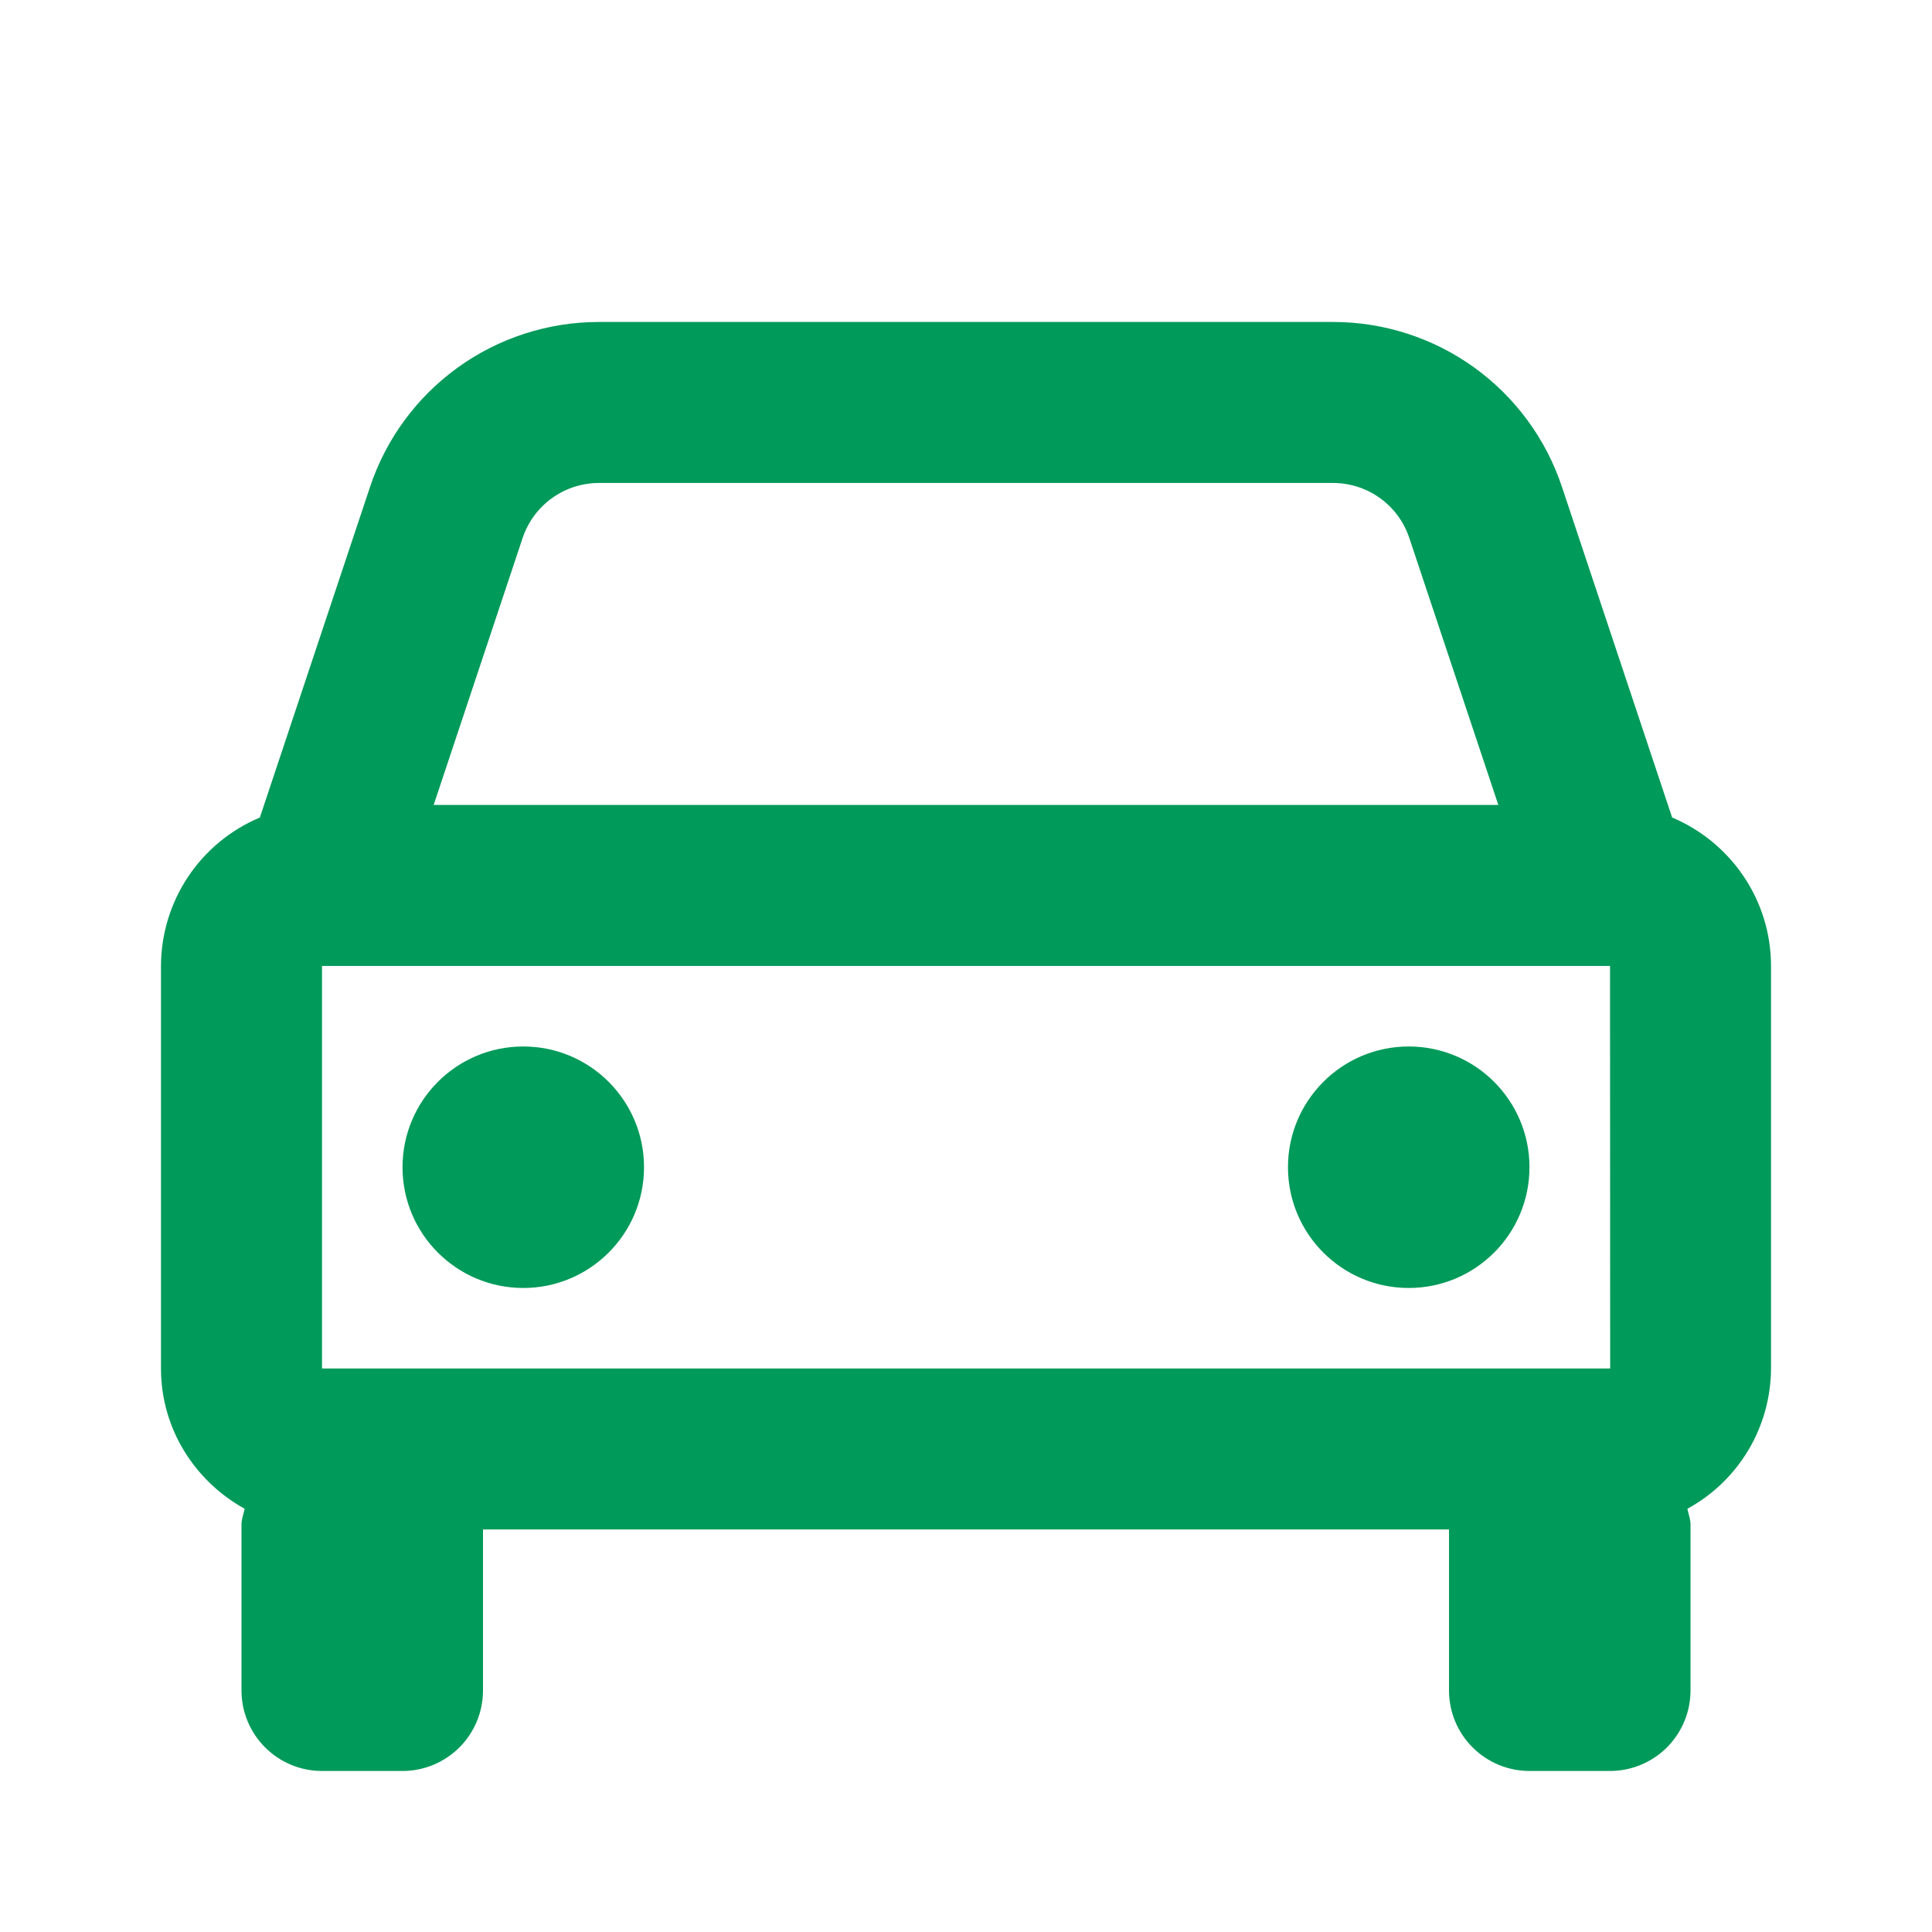 <?xml version="1.0" encoding="UTF-8"?> <svg xmlns="http://www.w3.org/2000/svg" width="52" height="52" viewBox="0 0 52 52" fill="none"><path d="M45.006 22.004L42.042 13.11C41.612 11.815 40.785 10.689 39.679 9.891C38.572 9.094 37.242 8.665 35.878 8.666H16.122C14.758 8.665 13.428 9.094 12.322 9.891C11.215 10.689 10.388 11.815 9.958 13.11L6.994 22.004C6.207 22.334 5.534 22.89 5.061 23.6C4.588 24.311 4.335 25.145 4.333 25.999V36.833C4.333 38.464 5.25 39.87 6.585 40.609C6.556 40.752 6.5 40.882 6.5 41.032V45.499C6.5 46.074 6.728 46.625 7.135 47.031C7.541 47.438 8.092 47.666 8.667 47.666H10.834C11.408 47.666 11.959 47.438 12.366 47.031C12.772 46.625 13 46.074 13 45.499V41.166H39V45.499C39 46.074 39.228 46.625 39.635 47.031C40.041 47.438 40.592 47.666 41.167 47.666H43.334C43.908 47.666 44.459 47.438 44.866 47.031C45.272 46.625 45.5 46.074 45.5 45.499V41.032C45.5 40.882 45.444 40.75 45.416 40.609C46.095 40.239 46.662 39.693 47.058 39.029C47.454 38.365 47.664 37.606 47.667 36.833V25.999C47.667 24.203 46.566 22.66 45.006 22.004ZM8.667 36.833V25.999H43.334L43.338 36.833H8.667ZM16.122 12.999H35.876C36.81 12.999 37.637 13.593 37.932 14.481L40.328 21.666H11.672L14.066 14.481C14.21 14.05 14.486 13.674 14.855 13.408C15.224 13.142 15.667 12.999 16.122 12.999Z" fill="#009A5A"></path><path d="M14.084 34.666C15.878 34.666 17.334 33.211 17.334 31.416C17.334 29.621 15.878 28.166 14.084 28.166C12.289 28.166 10.834 29.621 10.834 31.416C10.834 33.211 12.289 34.666 14.084 34.666Z" fill="#009A5A"></path><path d="M37.916 34.666C39.711 34.666 41.166 33.211 41.166 31.416C41.166 29.621 39.711 28.166 37.916 28.166C36.122 28.166 34.666 29.621 34.666 31.416C34.666 33.211 36.122 34.666 37.916 34.666Z" fill="#009A5A"></path></svg> 